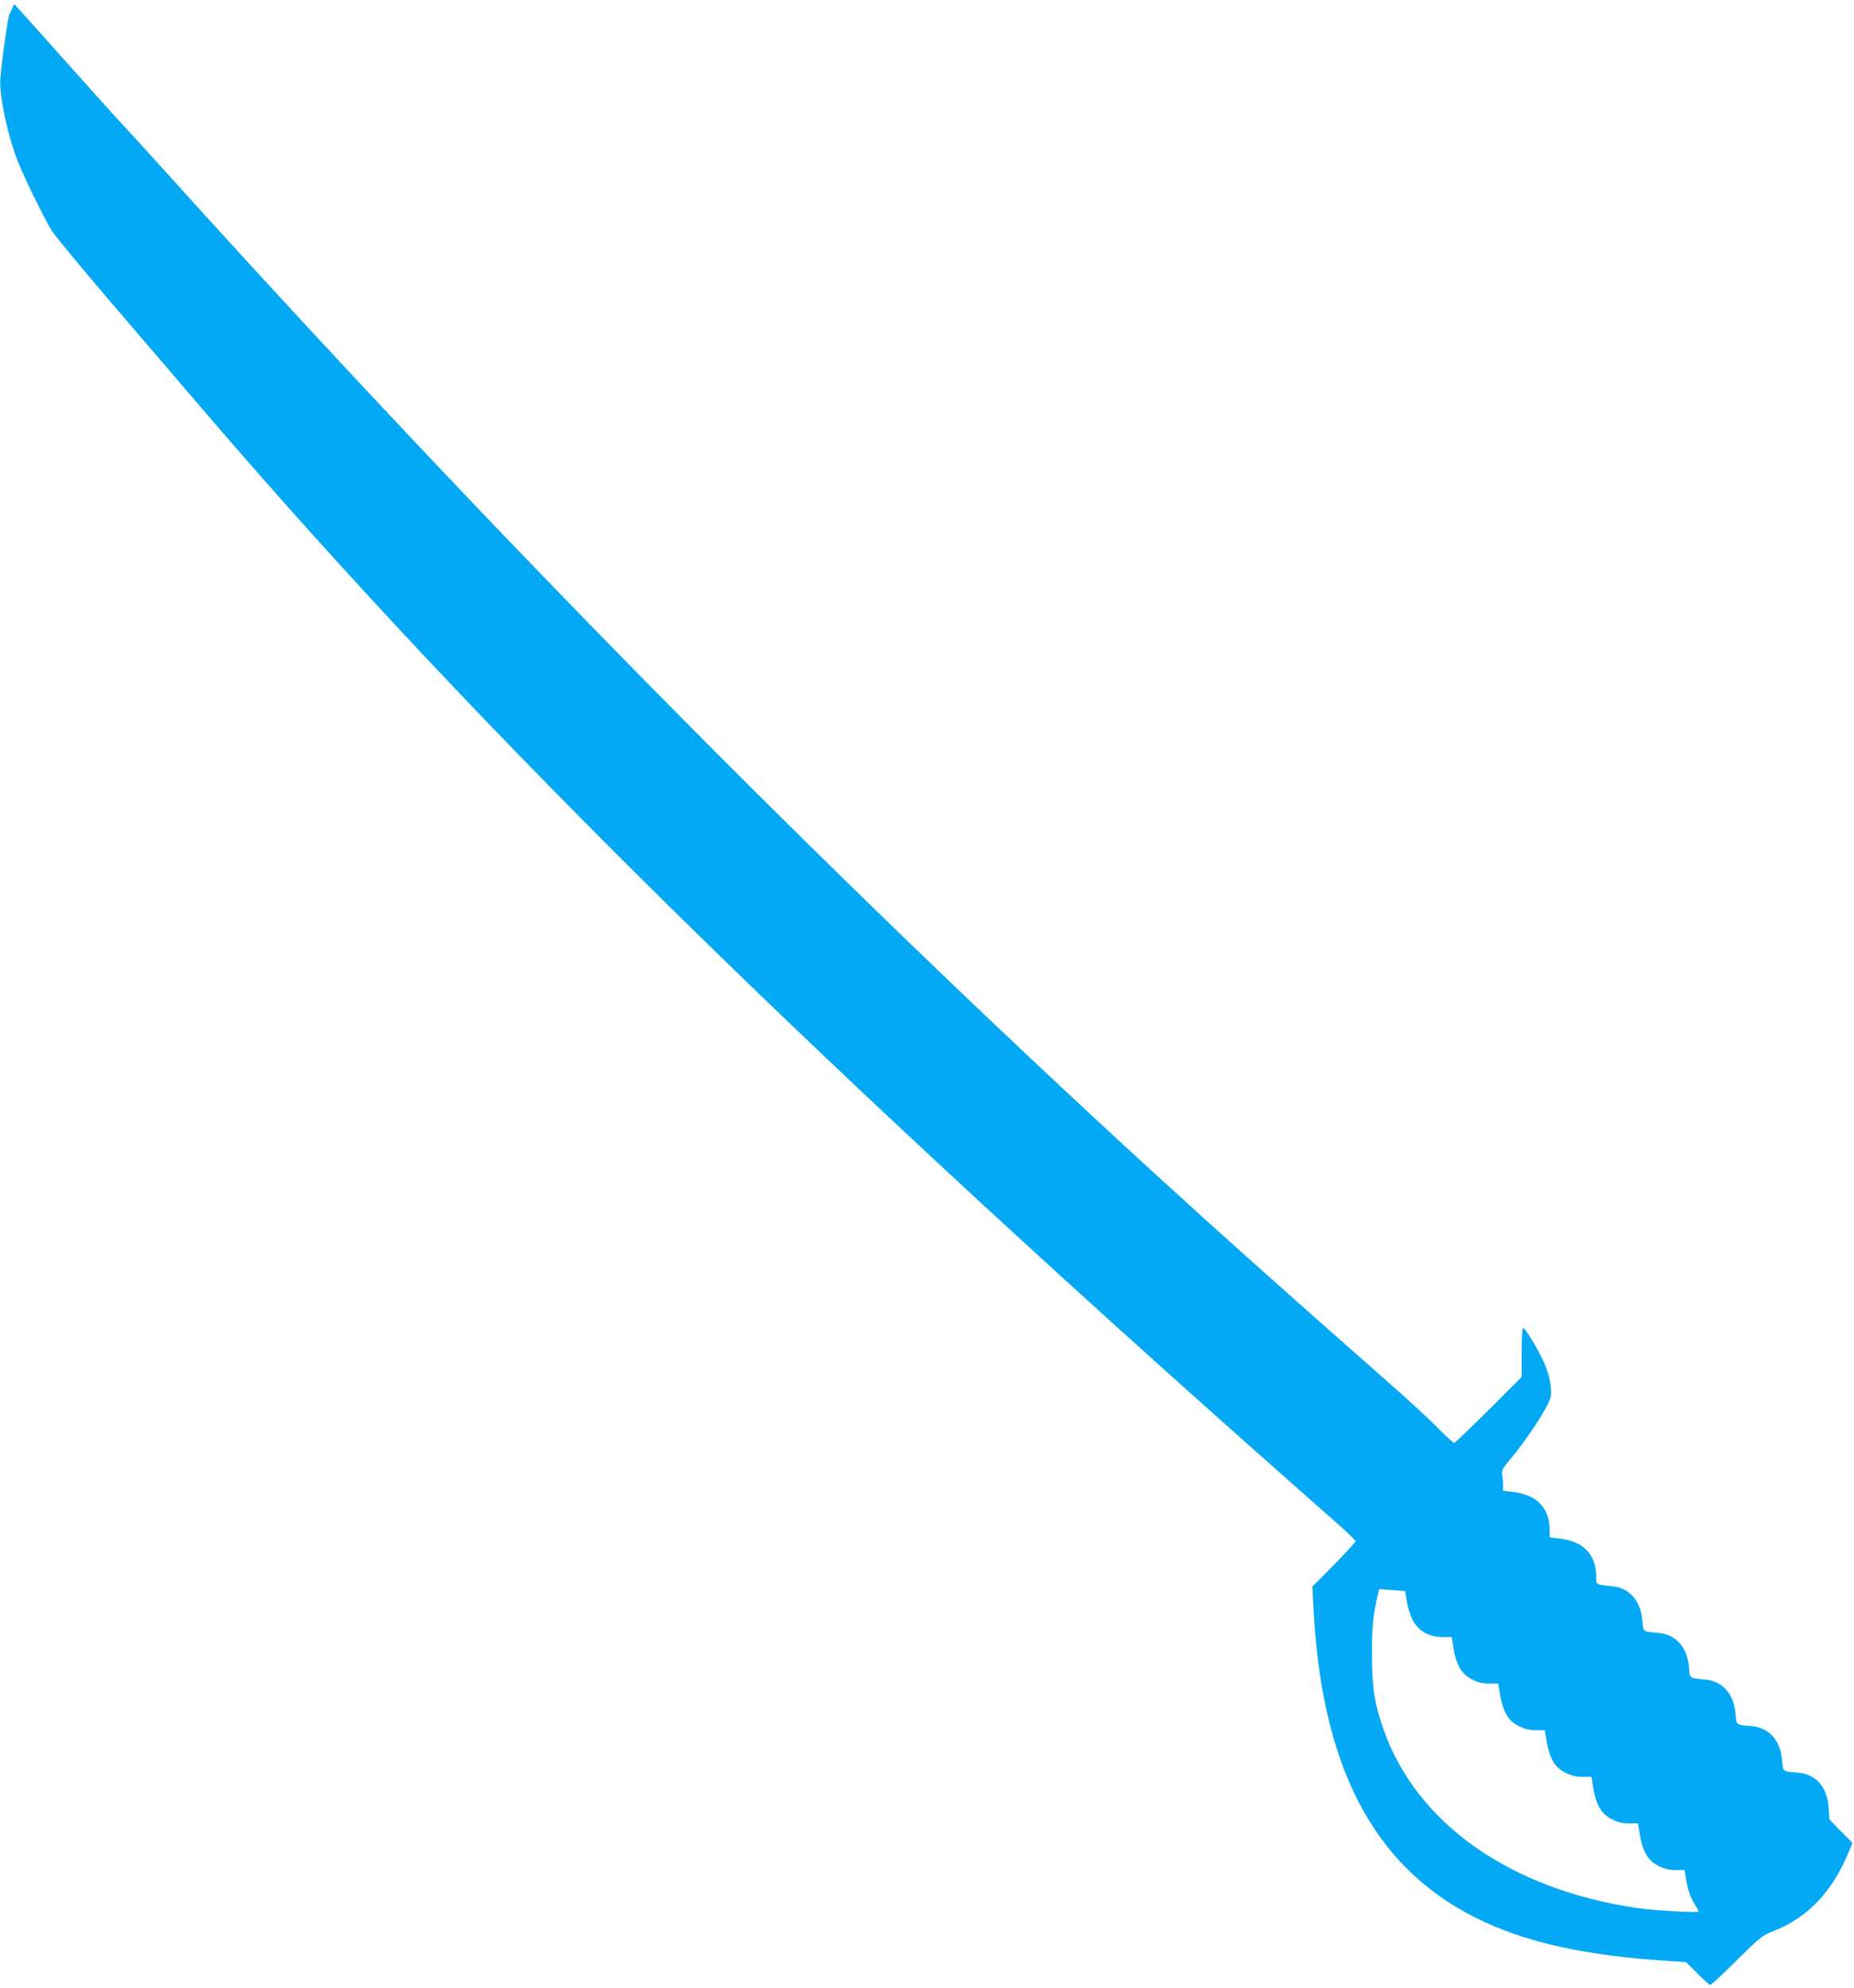 <?xml version="1.0" standalone="no"?>
<!DOCTYPE svg PUBLIC "-//W3C//DTD SVG 20010904//EN"
 "http://www.w3.org/TR/2001/REC-SVG-20010904/DTD/svg10.dtd">
<svg version="1.0" xmlns="http://www.w3.org/2000/svg"
 width="1194pt" height="1280pt" viewBox="0 0 1194 1280"
 preserveAspectRatio="xMidYMid meet">
<g transform="translate(0,1280) scale(0.1,-0.1)"
fill="#03a9f4" stroke="none">
<path d="M80 12749 c-5 -13 -14 -31 -19 -39 -10 -17 -52 -317 -59 -420 -7
-108 47 -362 113 -530 41 -103 162 -351 216 -442 19 -31 191 -240 384 -465
192 -224 453 -529 581 -678 1805 -2108 4019 -4281 7322 -7189 61 -54 112 -104
112 -109 0 -6 -63 -74 -139 -152 l-139 -140 5 -100 c46 -1048 382 -1700 1048
-2033 316 -158 703 -244 1247 -278 l106 -7 73 -73 c41 -41 78 -74 84 -74 5 0
82 71 170 159 148 146 165 160 230 185 222 86 378 247 485 498 l31 72 -75 75
-74 76 -5 73 c-9 136 -81 220 -200 229 -97 8 -94 5 -100 78 -10 130 -85 213
-200 222 -97 8 -94 5 -100 78 -10 130 -85 213 -200 222 -97 8 -94 5 -100 78
-10 130 -85 213 -200 222 -97 8 -94 5 -100 78 -9 125 -82 210 -188 221 -113
12 -109 10 -109 58 0 148 -82 234 -242 251 l-58 6 0 43 c0 149 -82 233 -242
251 l-58 6 0 38 c0 21 -3 52 -6 68 -5 25 3 40 61 108 82 100 171 229 220 320
35 66 37 74 32 137 -4 41 -17 94 -37 140 -34 83 -126 238 -141 238 -5 0 -9
-65 -9 -158 l0 -157 -213 -213 c-117 -116 -217 -212 -222 -212 -6 0 -55 45
-110 101 -55 56 -203 192 -330 303 -694 611 -1052 931 -1505 1345 -2083 1908
-4250 4103 -6395 6481 -82 91 -181 199 -219 240 -39 41 -206 226 -370 410
-164 184 -309 346 -322 359 l-23 25 -11 -25z m8968 -10194 c2 -2 7 -31 12 -66
5 -35 22 -88 37 -118 37 -72 105 -111 194 -111 l58 0 6 -37 c20 -139 53 -200
127 -237 38 -19 68 -26 110 -26 l57 0 6 -37 c20 -139 53 -200 127 -237 38 -19
68 -26 110 -26 l57 0 6 -37 c20 -139 53 -200 127 -237 38 -19 68 -26 110 -26
l57 0 6 -37 c20 -139 53 -200 127 -237 38 -19 68 -26 110 -26 l57 0 6 -37 c20
-139 53 -200 127 -237 38 -19 68 -26 110 -26 l57 0 6 -37 c12 -82 27 -130 55
-176 17 -27 30 -51 30 -54 0 -10 -283 6 -396 22 -817 120 -1419 543 -1633
1148 -59 167 -75 270 -75 482 -1 178 6 248 35 377 l11 47 81 -6 c45 -3 83 -7
85 -8z"/>
</g>
</svg>
